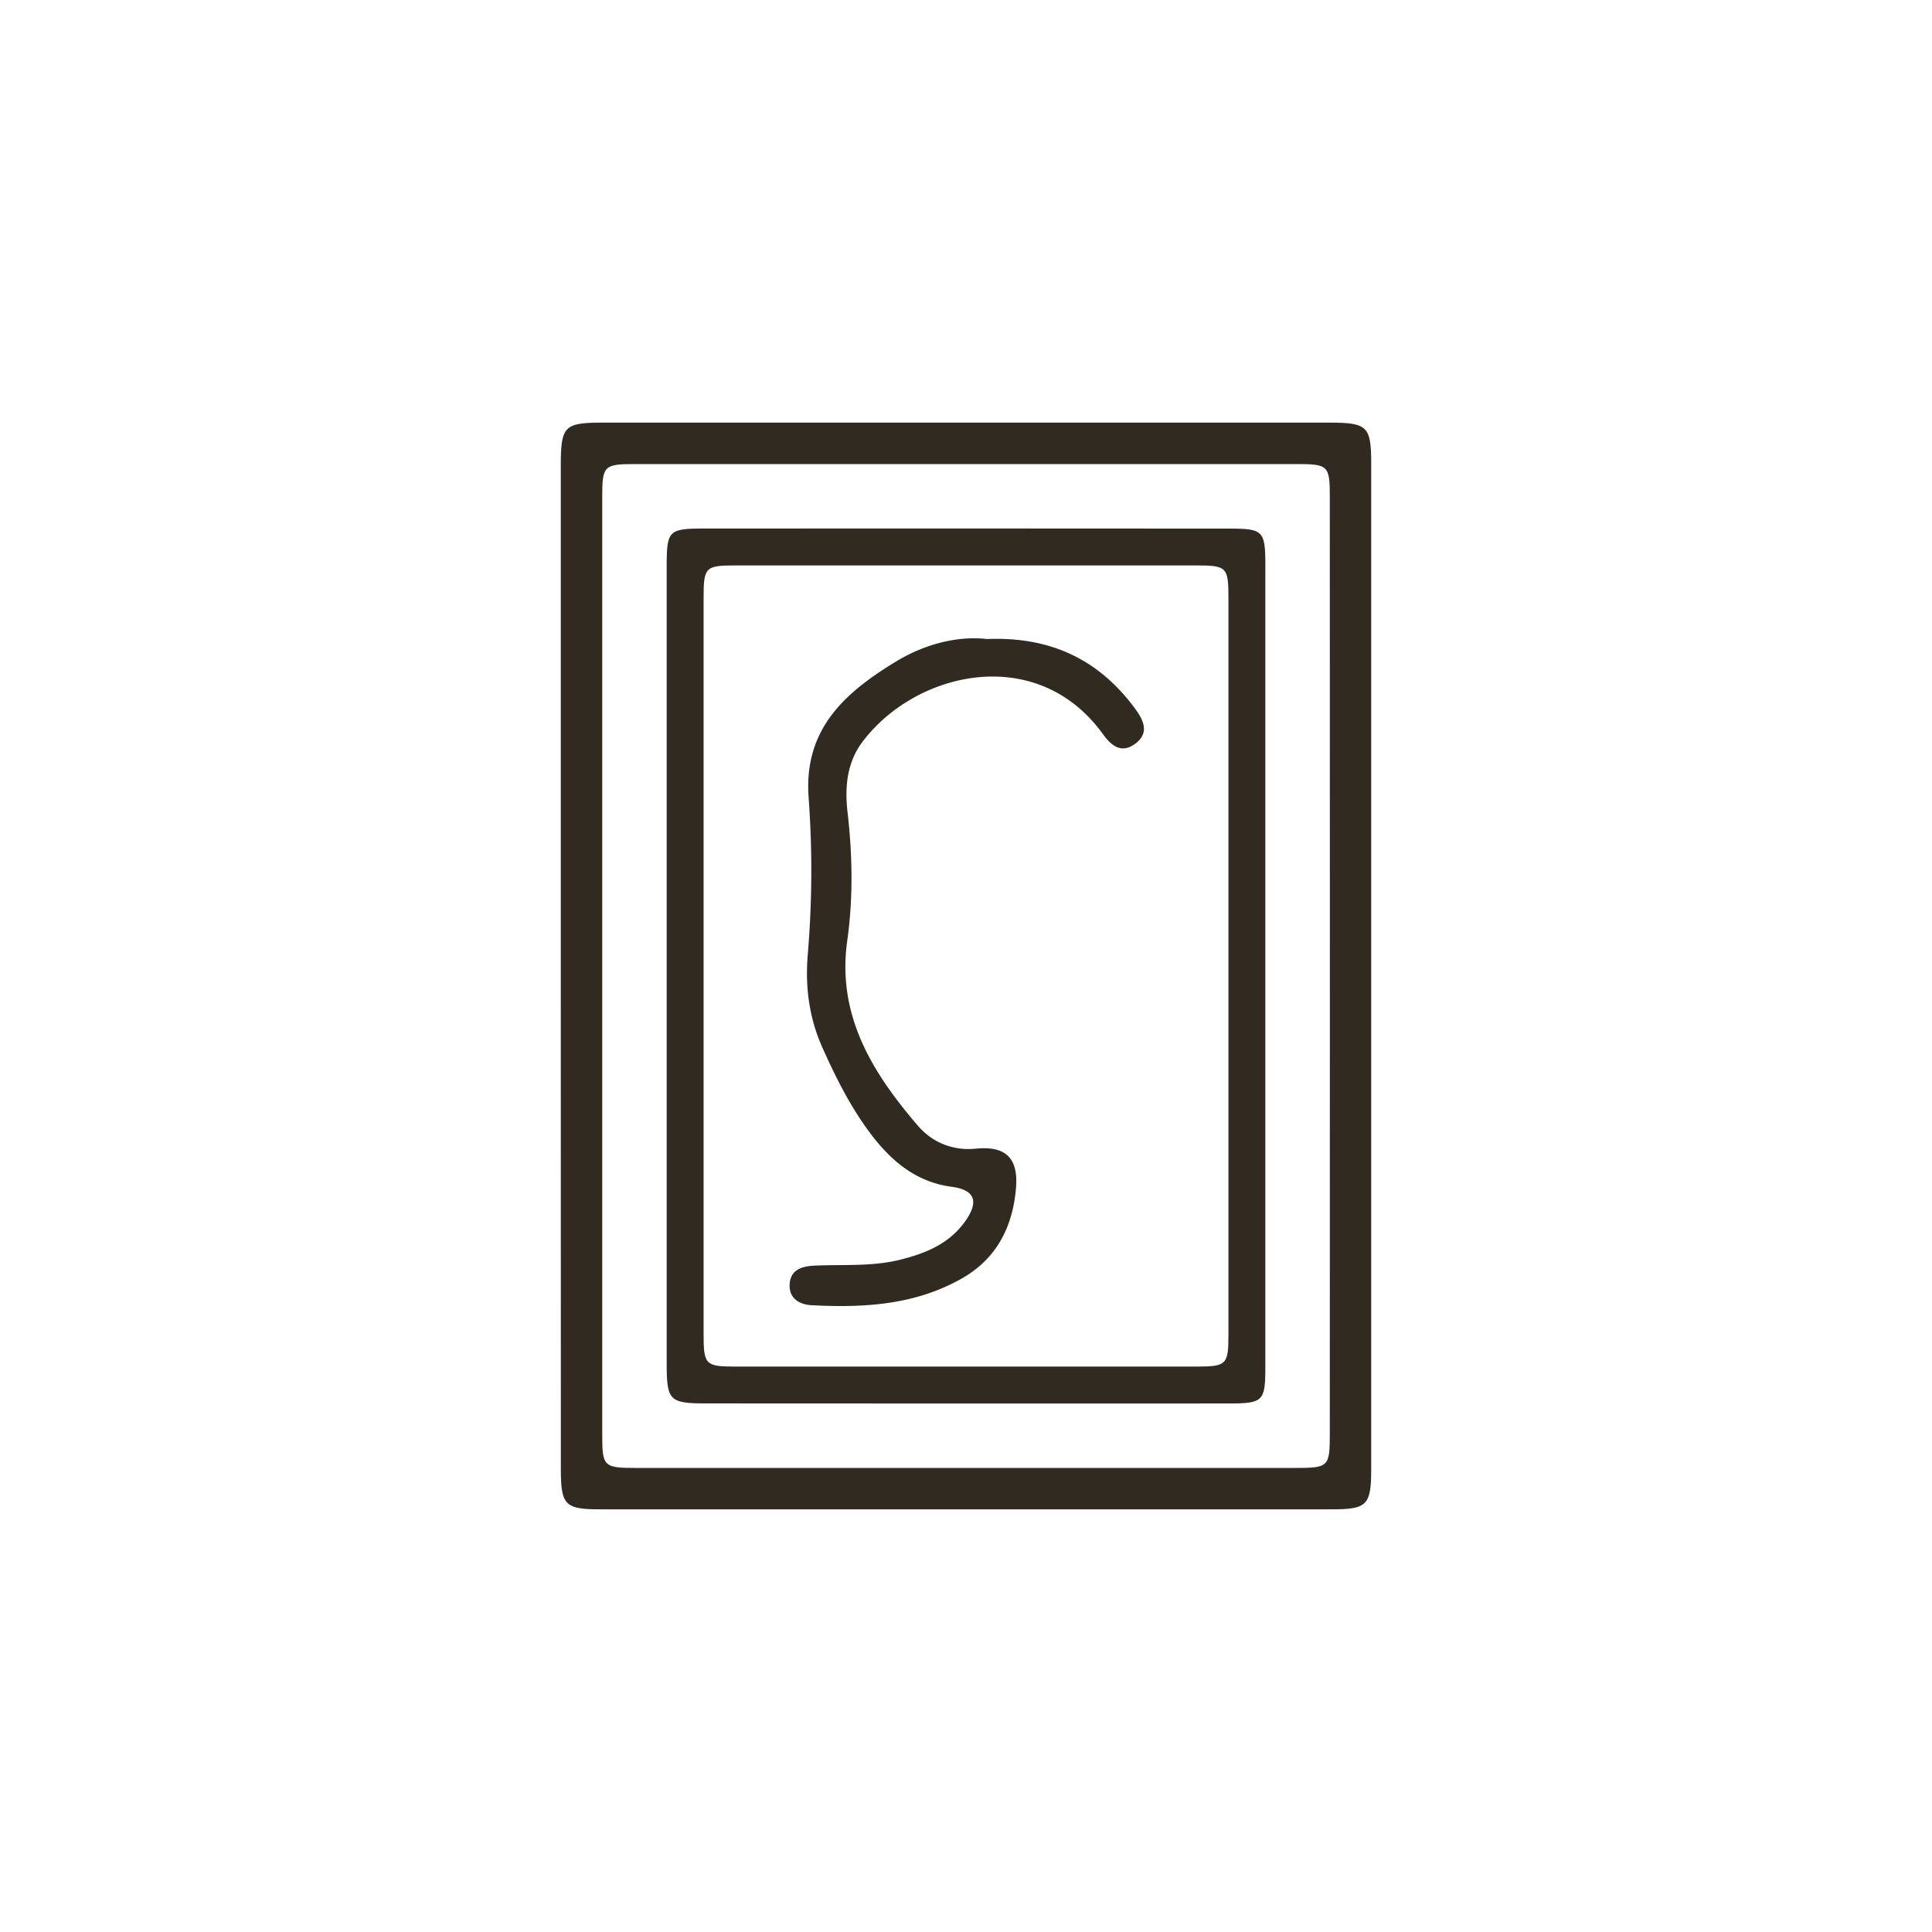<?xml version="1.0" encoding="UTF-8"?> <svg xmlns="http://www.w3.org/2000/svg" id="Слой_1" data-name="Слой 1" viewBox="0 0 1600 1600"><defs><style>.cls-1{fill:#fff;}.cls-2{fill:#312a20;}</style></defs><title>06. Портреты</title><rect class="cls-1" width="1600" height="1600"></rect><path class="cls-2" d="M-2156.79,2275.41h-602.5c-31.58.05-34.32,2.9-34.38,35.29v413.75q0,208.76.06,417.52c0,29.89,3.35,33.4,32.39,33.4q303.1.08,606.26,0c29.08,0,32.44-3.51,32.44-33.35q.08-416.61,0-833.15C-2122.52,2278.56-2125.72,2275.46-2156.79,2275.41Zm0,837.06c0,27.87-.82,28.63-29.14,28.63q-272.67.08-545.24,0c-27,0-28.17-1.07-28.17-27.76q-.07-387.93,0-775.89c0-26.65,1.12-27.72,28.22-27.72q273.51-.08,547.12,0c25.84,0,27.21,1.33,27.21,26.8q.08,195.41.05,390.82Q-2156.74,2919.93-2156.79,3112.47Z" transform="translate(3258.08 -1925.41)"></path><path class="cls-2" d="M-2239.47,2363.18q-218.22-.16-436.48-.06c-28.22.06-30,1.83-30,30.56q-.08,164.91,0,329.75,0,165.83,0,331.64c0,30.15,2.34,32.59,32.49,32.59q216.39.15,432.67.05c28.78,0,30.61-1.78,30.61-30q.07-332.55,0-665.2C-2210.23,2365.16-2212.22,2363.18-2239.47,2363.18Zm-1.27,667.68c0,24.56-1.63,26.24-25.73,26.29q-191.59.07-383.14,0c-24.16-.05-25.78-1.73-25.78-26.29q-.08-304.93,0-609.92c0-25.93,1.27-27.26,26.69-27.26q190.6-.07,381.21,0c25.48,0,26.75,1.33,26.75,27.21q.07,152.46,0,305T-2240.74,3030.86Z" transform="translate(3258.08 -1925.41)"></path><path class="cls-2" d="M-2317.62,2541.09c-11.5,8.8-19.89,2.19-27-7.62-54.67-75.82-155.6-52.07-199.38,6.55-12.92,17.34-14.54,37.68-12.15,58.28,4.07,35.49,4.68,70.93-.31,106.37-8.64,61.83,21,109.32,58.53,153,11.44,13.43,28.52,21,48,19,24.66-2.44,35.39,7.73,33.25,32.8-2.79,32.19-16.06,58.52-45.35,75-38.75,21.81-81,24.1-123.87,21.86-10.22-.5-19.12-5.74-18.2-17.79.91-12.21,11-14.55,20.9-15,23.44-1.07,47,.91,70.17-4.78,21.56-5.34,41.18-13.27,54.45-32.19,11.45-16.27,7.78-25.78-11.44-28.32-33.25-4.42-54.86-26.09-72.4-51.31-13.68-19.62-24.56-41.59-34.38-63.51-11-24.45-14.64-49.88-12.3-77.74a828.34,828.34,0,0,0,.71-129.51c-4.37-57.31,30.61-87.51,72.2-112.84,23.24-14.13,50.29-21.56,75.51-18.71,53.39-2.18,93.16,17.55,122.8,57.87C-2311.12,2521.82-2306,2532.19-2317.62,2541.09Z" transform="translate(3258.08 -1925.41)"></path></svg> 